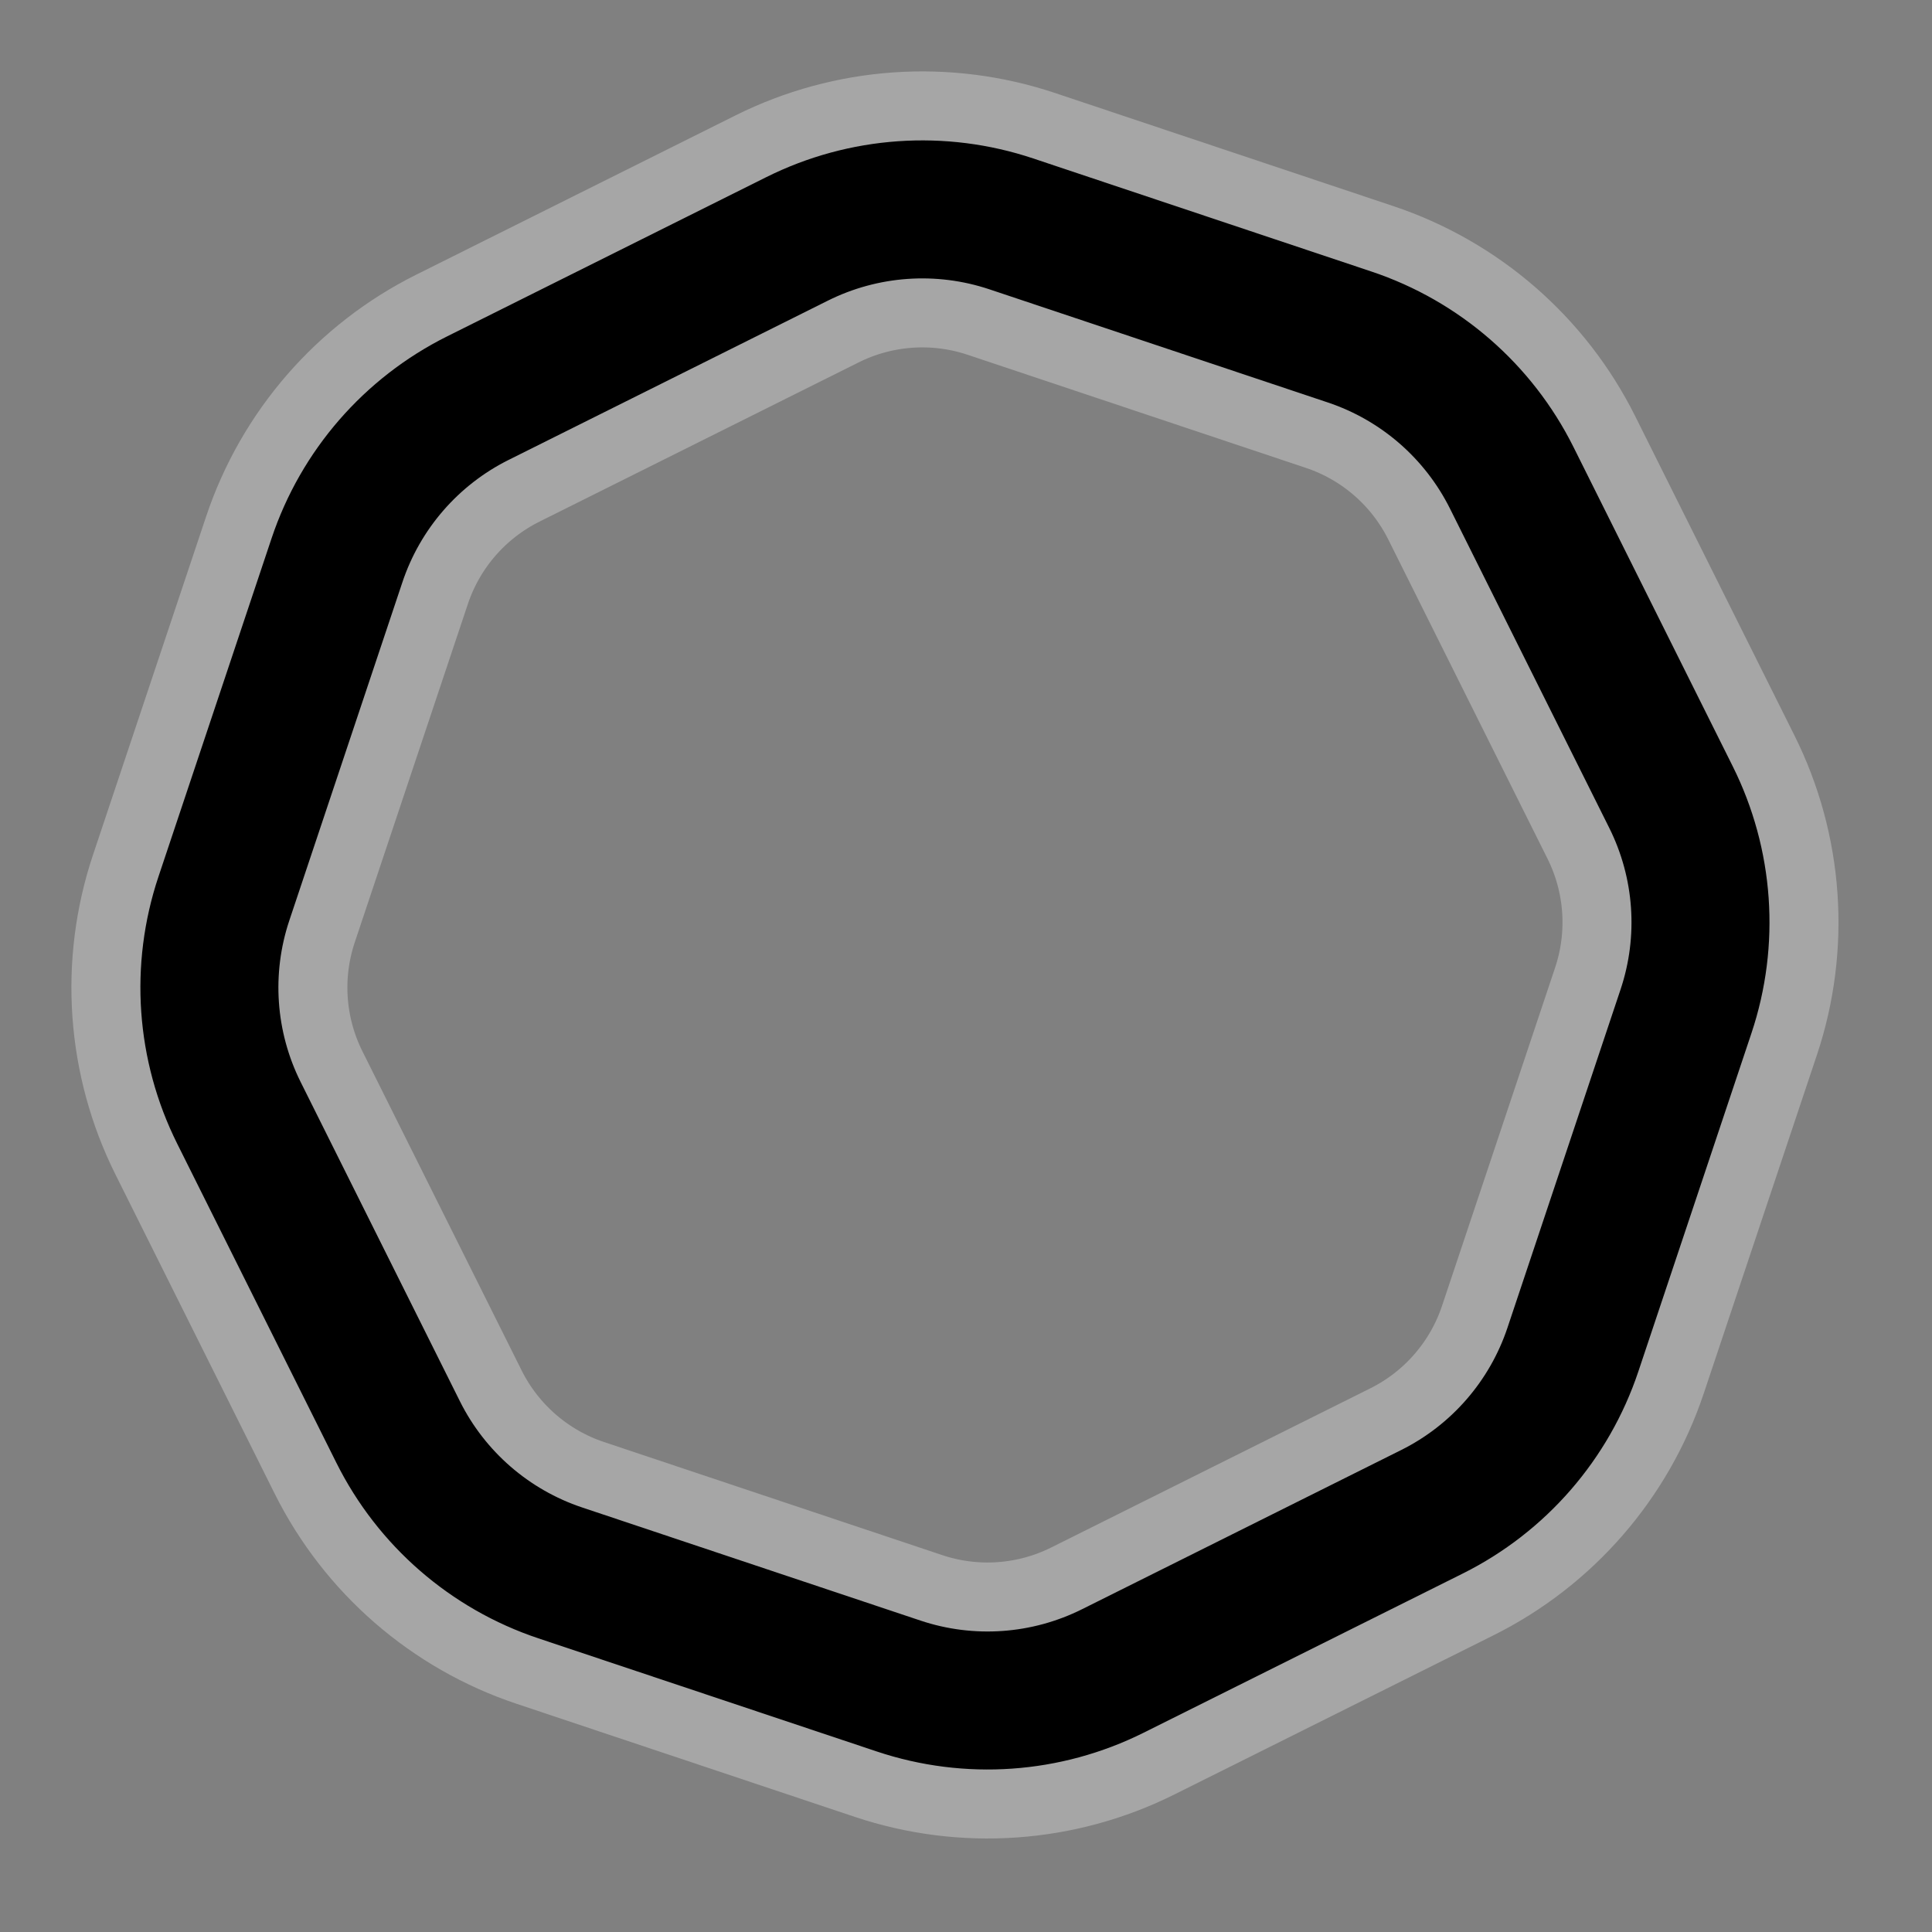 <svg width="84" height="84" viewBox="0 0 84 84" fill="none" xmlns="http://www.w3.org/2000/svg">
<rect x="0" y="0" width="84" height="84" fill="#808080" stroke="none"/>
<path d="M68.387 58.679C67.361 61.748 65.158 64.283 62.263 65.728L48.384 72.651C45.488 74.096 42.138 74.331 39.069 73.305L24.359 68.387C21.291 67.361 18.756 65.158 17.311 62.263L10.387 48.383C8.943 45.488 8.708 42.138 9.734 39.069L14.652 24.359C15.678 21.291 17.881 18.755 20.776 17.311L34.655 10.387C37.551 8.943 40.901 8.708 43.97 9.734L58.679 14.652C61.748 15.678 64.283 17.881 65.728 20.776L72.651 34.655C74.096 37.55 74.331 40.901 73.305 43.969L68.387 58.679Z" stroke="white" stroke-opacity="0.3" stroke-width="12" stroke-linecap="round"/>
<path d="M68.387 58.679C67.361 61.748 65.158 64.283 62.263 65.728L48.384 72.651C45.488 74.096 42.138 74.331 39.069 73.305L24.359 68.387C21.291 67.361 18.756 65.158 17.311 62.263L10.387 48.383C8.943 45.488 8.708 42.138 9.734 39.069L14.652 24.359C15.678 21.291 17.881 18.755 20.776 17.311L34.655 10.387C37.551 8.943 40.901 8.708 43.97 9.734L58.679 14.652C61.748 15.678 64.283 17.881 65.728 20.776L72.651 34.655C74.096 37.55 74.331 40.901 73.305 43.969L68.387 58.679Z" stroke="black" stroke-width="6" stroke-linecap="round"/>
</svg>
